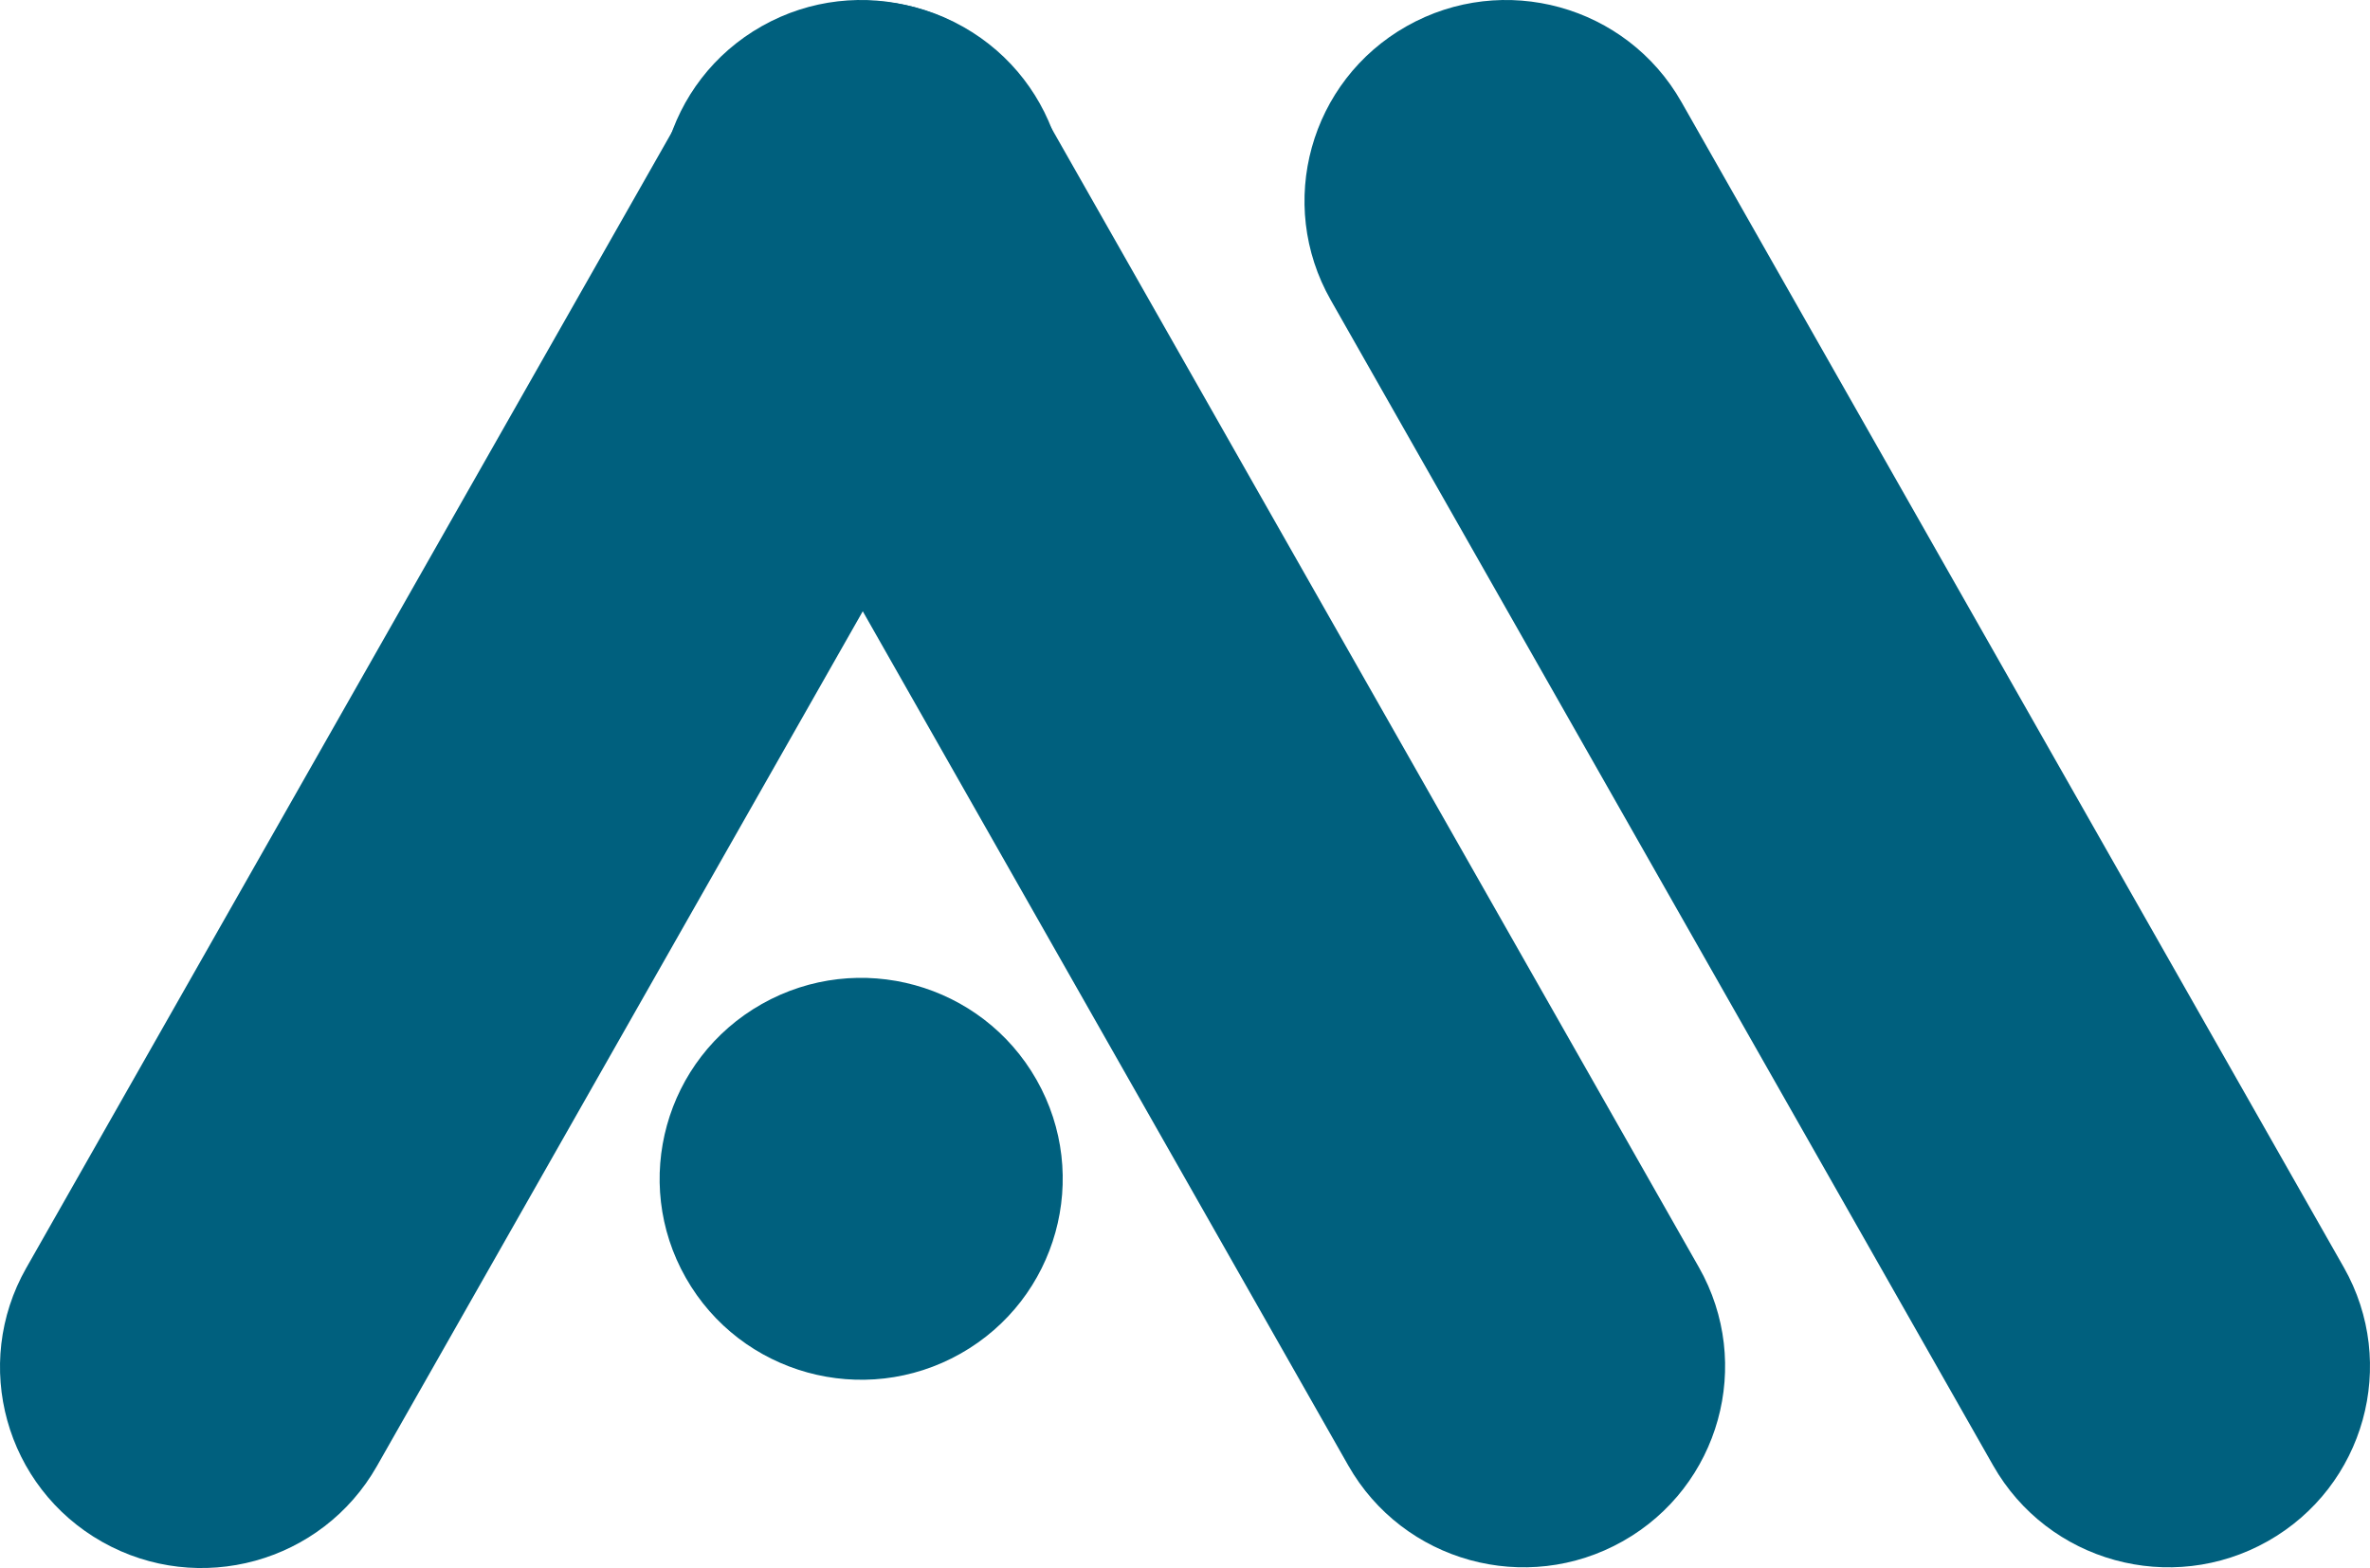 <svg width="198" height="131" viewBox="0 0 198 131" fill="none" xmlns="http://www.w3.org/2000/svg">
<path d="M86.594 8.513C82.01 0.447 71.736 -2.386 63.646 2.185C55.556 6.756 52.715 17 57.299 25.065L112.638 122.427C117.222 130.493 127.496 133.326 135.586 128.755C143.676 124.184 146.517 113.94 141.933 105.875L86.594 8.513Z" fill="#00607E"/>
<path d="M140.47 8.513C135.886 0.447 125.611 -2.386 117.522 2.185C109.432 6.756 106.59 17 111.175 25.065L166.513 122.427C171.098 130.493 181.372 133.326 189.462 128.755C197.551 124.184 200.393 113.94 195.809 105.875L140.47 8.513Z" fill="#00607E"/>
<path d="M86.594 90.206C82.01 82.141 71.736 79.307 63.646 83.878C55.556 88.449 52.715 98.693 57.299 106.759C61.883 114.824 72.158 117.657 80.247 113.087C88.337 108.516 91.179 98.272 86.594 90.206Z" fill="#00607E"/>
<path d="M57.53 8.573C62.114 0.507 72.389 -2.326 80.478 2.245C88.568 6.816 91.41 17.06 86.825 25.125L31.487 122.487C26.902 130.553 16.628 133.386 8.538 128.815C0.449 124.244 -2.393 114 2.191 105.935L57.53 8.573Z" fill="#00607E"/>
</svg>

